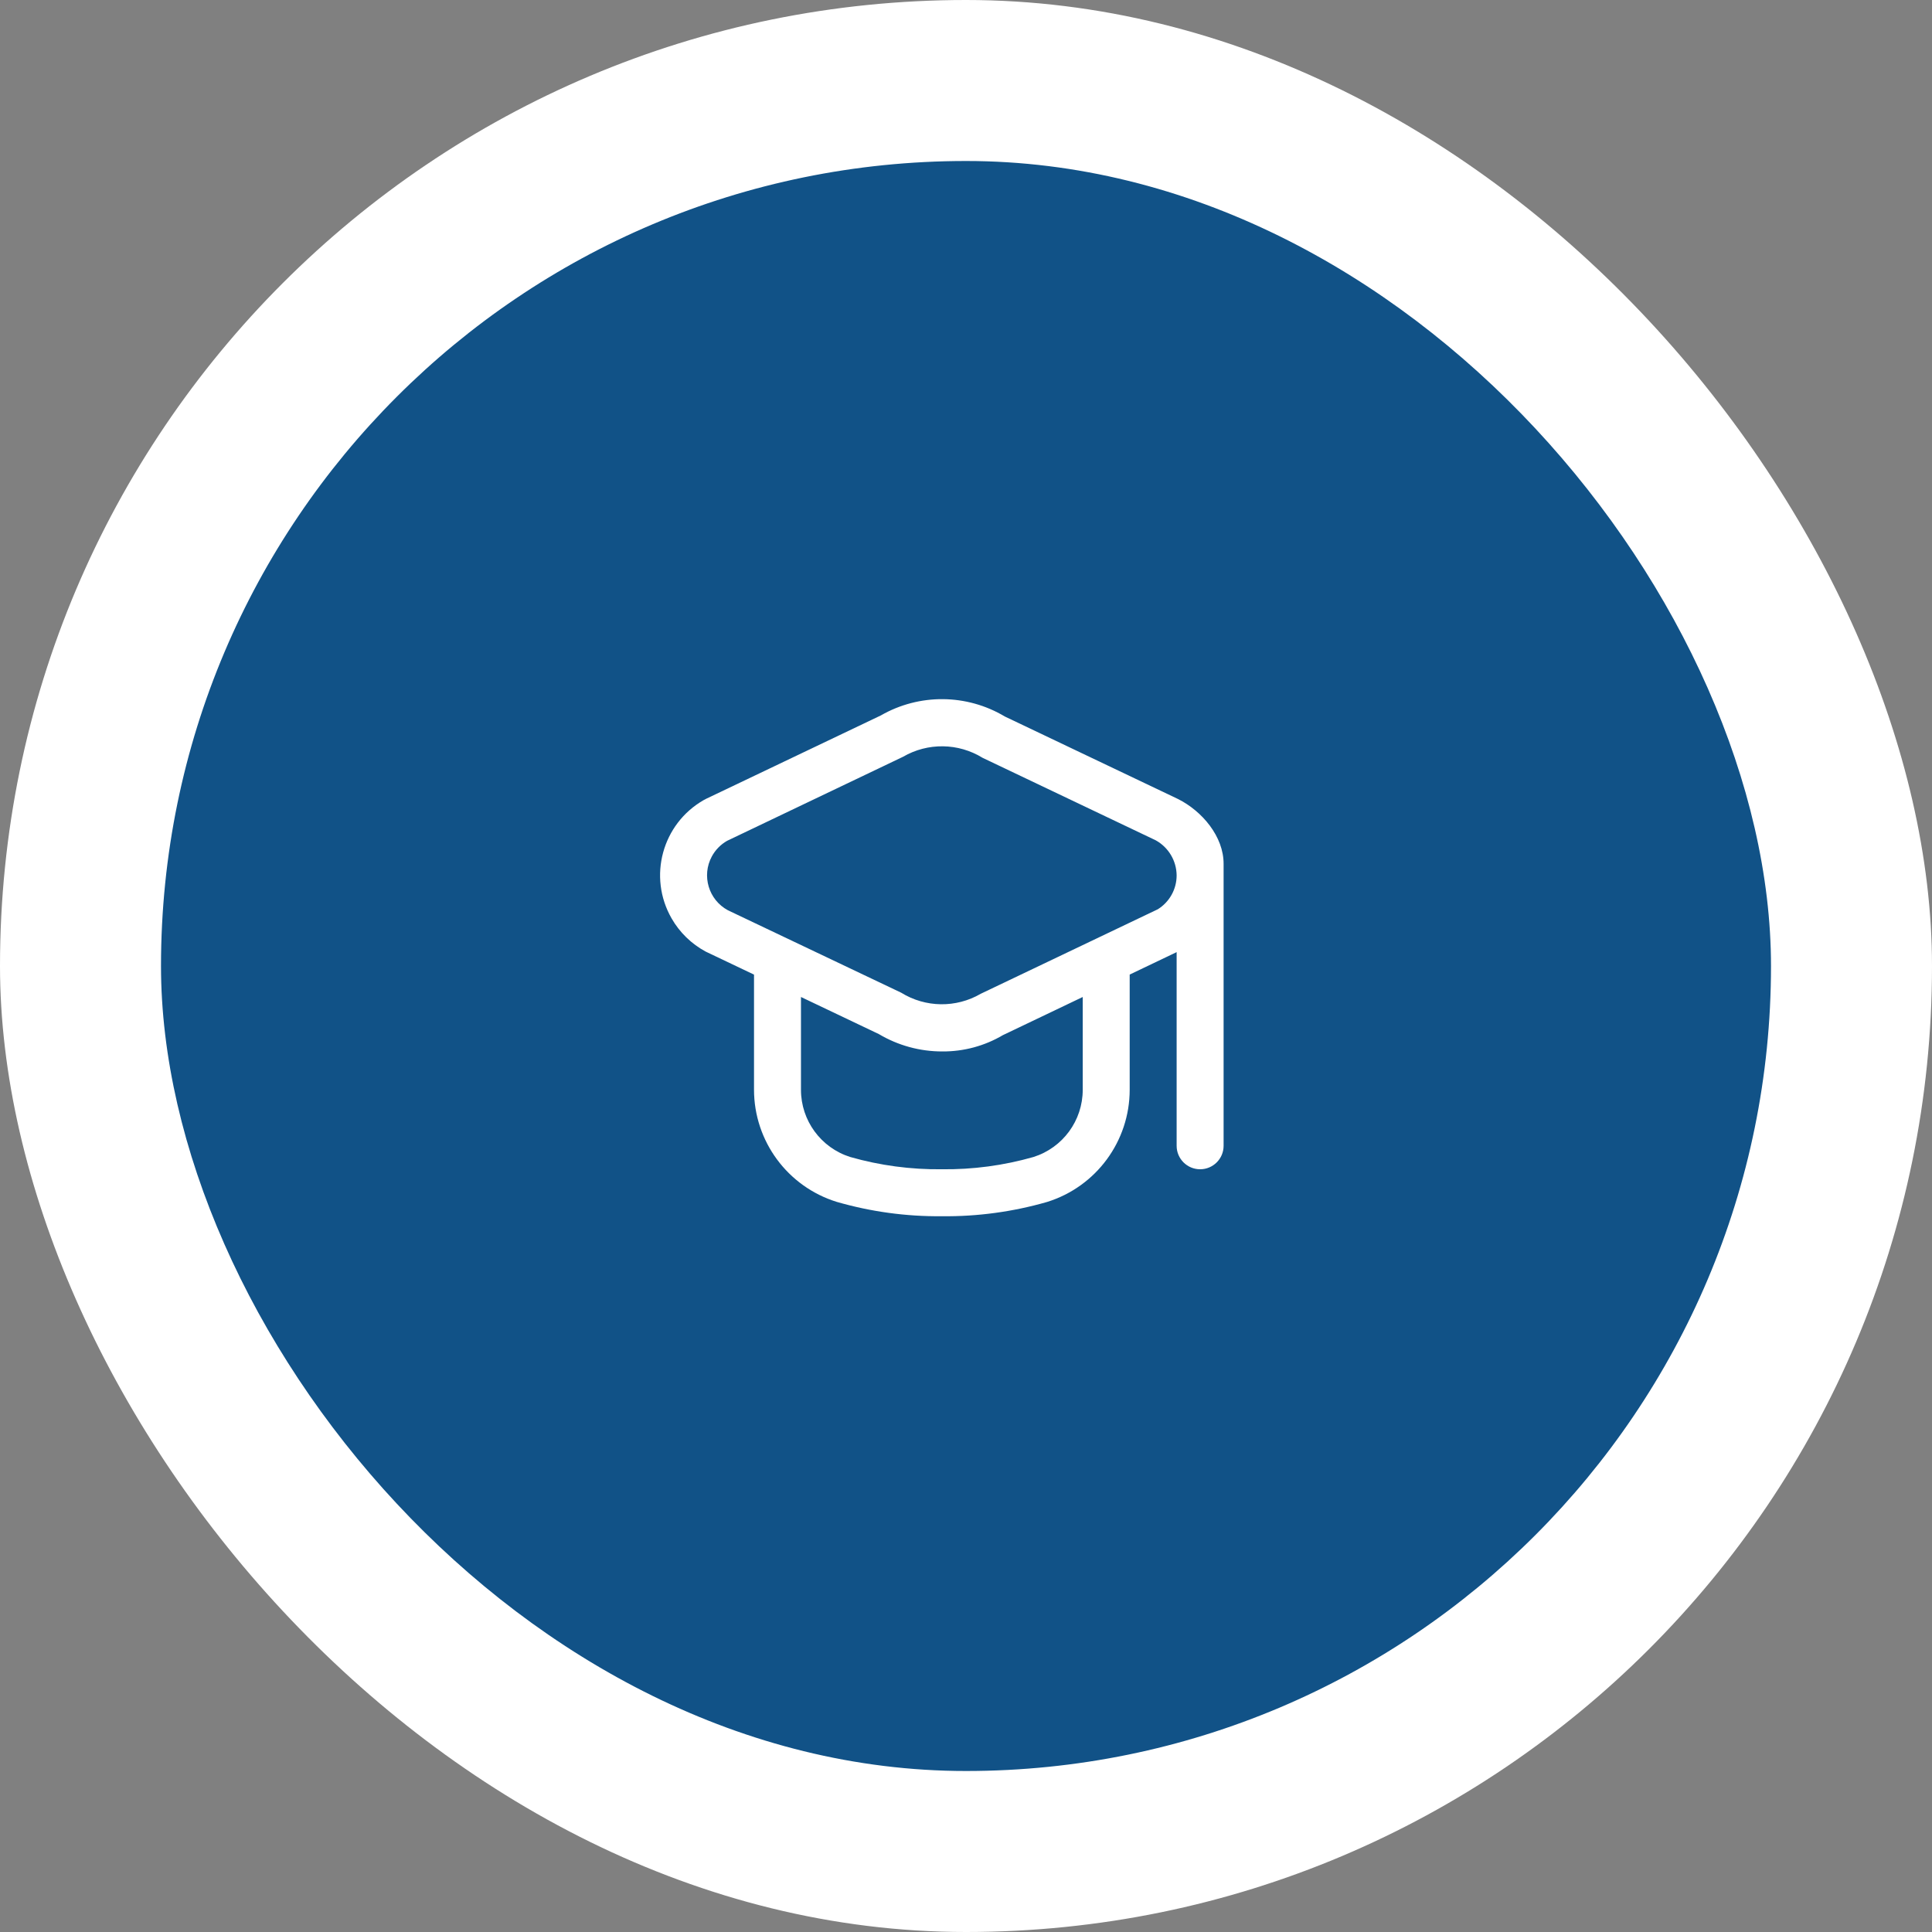 <svg xmlns="http://www.w3.org/2000/svg" width="120" height="120" viewBox="0 0 120 120" fill="none"><rect x="0" y="0" width="120" height="120" fill="#808080" stroke="none"/><rect width="120" height="120" rx="60" fill="white"></rect><rect x="10" y="10" width="100" height="100" rx="50" fill="#115287"></rect><g clip-path="url(#clip0_409_8)"><path d="M73.166 49.627L62.413 44.504C60.045 43.09 57.099 43.065 54.708 44.438L43.834 49.627C43.793 49.647 43.75 49.669 43.711 49.693C41.13 51.168 40.234 54.456 41.71 57.037C42.21 57.912 42.946 58.629 43.834 59.106L46.833 60.535V67.681C46.835 70.876 48.914 73.7 51.965 74.649C54.088 75.263 56.29 75.564 58.5 75.542C60.71 75.566 62.911 75.268 65.035 74.656C68.086 73.707 70.165 70.884 70.167 67.689V60.532L73.083 59.138V71.167C73.083 71.972 73.736 72.625 74.542 72.625C75.347 72.625 76 71.972 76 71.167V53.667C76.01 51.954 74.658 50.372 73.166 49.627ZM67.25 67.689C67.251 69.6 66.011 71.29 64.188 71.864C62.339 72.392 60.423 72.648 58.5 72.625C56.577 72.648 54.661 72.392 52.812 71.864C50.989 71.29 49.749 69.6 49.75 67.689V61.925L54.587 64.229C55.781 64.938 57.144 65.311 58.532 65.307C59.853 65.316 61.152 64.967 62.29 64.295L67.25 61.925V67.689ZM71.917 56.474L60.918 61.724C59.384 62.617 57.483 62.592 55.974 61.658L45.213 56.539C44.014 55.893 43.566 54.396 44.212 53.197C44.431 52.791 44.759 52.455 45.159 52.226L56.089 47.005C57.623 46.114 59.523 46.139 61.033 47.071L71.787 52.194C72.578 52.633 73.073 53.462 73.083 54.367C73.085 55.224 72.644 56.02 71.917 56.474Z" fill="white"></path></g><defs><clipPath id="clip0_409_8"><rect width="35" height="35" fill="white" transform="translate(41 42)"></rect></clipPath></defs></svg>